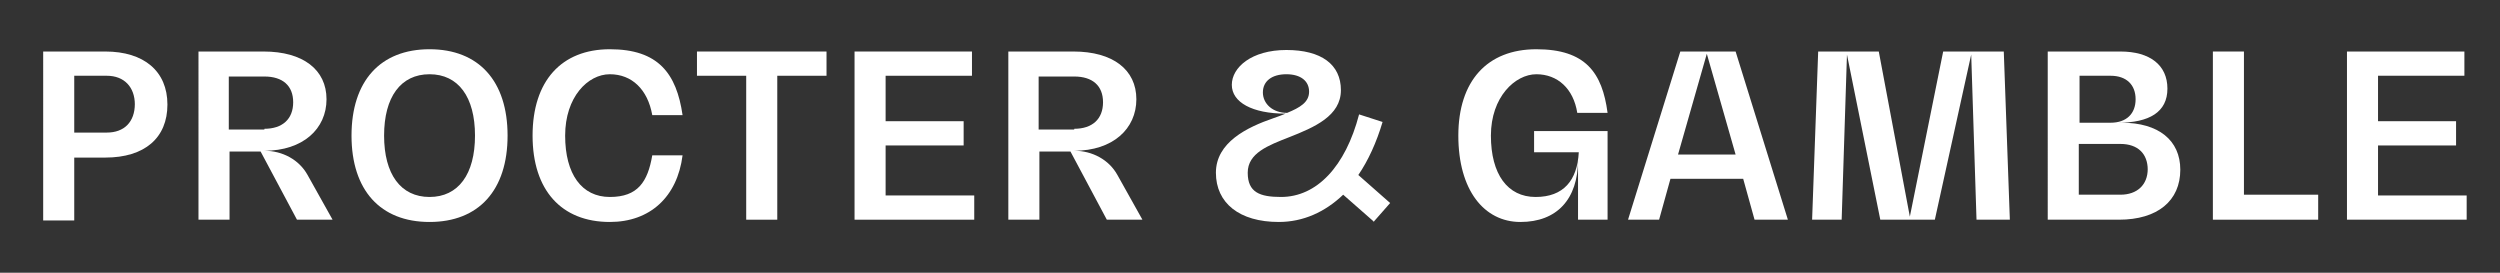 <svg xmlns="http://www.w3.org/2000/svg" id="Layer_1" viewBox="0 0 330 36"><rect x="0" y="0" width="330" height="36" fill="#333333" stroke="none"/><defs><style>      .st0 {        isolation: isolate;      }      .st1 {        fill: #fff;      }    </style></defs><g id="Procter_Gamble" class="st0"><g class="st0"><path class="st1" d="M22.1,13.8c0,4.4-3,7-8.2,7h-4.1v8.3h-4.1V6.8h8.2c5.1,0,8.2,2.6,8.2,7ZM17.8,13.8c0-2.3-1.4-3.8-3.7-3.8h-4.3v7.5h4.3c2.3,0,3.7-1.4,3.7-3.8Z"></path><path class="st1" d="M43.8,29h-4.6l-4.8-9h-4.1v9h-4.1V6.8h8.6c5.2,0,8.3,2.4,8.3,6.3s-3.1,6.8-8.2,6.8h0c2.4,0,4.6,1.2,5.7,3.2l3.3,5.9ZM34.9,17c2.4,0,3.8-1.3,3.8-3.5s-1.4-3.4-3.8-3.4h-4.7v7h4.7Z"></path><path class="st1" d="M46.4,17.9c0-7.2,3.8-11.4,10.3-11.4s10.3,4.2,10.3,11.4-3.8,11.4-10.3,11.4-10.3-4.2-10.3-11.4ZM62.7,17.9c0-5.1-2.2-8.1-6-8.1s-6,3-6,8.1,2.2,8.1,6,8.1,6-3,6-8.1Z"></path><path class="st1" d="M80.5,29.3c-6.4,0-10.2-4.2-10.2-11.4s3.8-11.4,10.2-11.4,8.8,3.2,9.6,8.7h-4c-.6-3.4-2.7-5.4-5.6-5.4s-5.9,3-5.9,8.1,2.2,8.1,5.9,8.1,5-2,5.6-5.5h4c-.7,5.5-4.3,8.8-9.6,8.8Z"></path><path class="st1" d="M109.1,10h-6.5v19h-4.1V10h-6.5v-3.2h17.1v3.2Z"></path><path class="st1" d="M128.6,25.8v3.2h-15.8V6.8h15.5v3.2h-11.4v6h10.3v3.2h-10.3v6.6h11.7Z"></path><path class="st1" d="M150.7,29h-4.6l-4.8-9h-4.1v9h-4.1V6.8h8.6c5.2,0,8.3,2.4,8.3,6.3s-3.1,6.8-8.2,6.8h0c2.4,0,4.6,1.2,5.7,3.2l3.3,5.9ZM141.8,17c2.4,0,3.8-1.3,3.8-3.5s-1.4-3.4-3.8-3.4h-4.7v7h4.7Z"></path><path class="st1" d="M181.4,29.3l-4.1-3.6c-2.4,2.3-5.3,3.6-8.5,3.6-5.2,0-8.3-2.5-8.3-6.5s4.1-6,7.6-7.2c.6-.2,1.1-.4,1.6-.6-4.4,0-7.1-1.5-7.1-3.8s2.6-4.6,7.2-4.6,7.2,1.9,7.2,5.3-3.5,4.9-6.8,6.2c-2.8,1.1-5.5,2.1-5.5,4.7s1.6,3.2,4.4,3.2c4.7,0,8.5-4,10.3-10.9l3.1,1c-.8,2.7-1.9,5.1-3.2,7l4.2,3.7-2.2,2.5ZM169.9,14.9c1.7-.7,2.9-1.4,2.9-2.8s-1.1-2.3-3-2.3-3.1.9-3.1,2.4,1.3,2.7,3.2,2.7Z"></path><path class="st1" d="M212.2,17.3v11.7h-3.9v-7.9h0c0,5.2-2.8,8.2-7.6,8.2s-8.2-4.2-8.2-11.4,3.8-11.4,10.3-11.4,8.7,3.1,9.4,8.4h-4c-.5-3.2-2.6-5.1-5.4-5.1s-6,3-6,8.1,2.2,8.1,5.9,8.1,5.5-2.2,5.7-5.9h-5.9v-2.8h9.9Z"></path><path class="st1" d="M230,23.6h-9.5l-1.5,5.4h-4.1l6.9-22.2h7.3l6.9,22.2h-4.4l-1.5-5.4ZM229.1,20.4l-3.8-13.3h0l-3.8,13.3h7.6Z"></path><path class="st1" d="M265,29h-4.1l-.7-21.8h0l-4.8,21.8h-7.2l-4.4-21.8h0l-.7,21.8h-3.9l.8-22.2h8l4.1,21.8h0l4.4-21.8h8l.8,22.2Z"></path><path class="st1" d="M287.8,22.4c0,4.1-3,6.6-8.1,6.6h-9.4V6.8h9.6c3.9,0,6.2,1.8,6.2,4.9s-2.4,4.5-6.5,4.5h0c0,0,.5,0,.5,0,4.8,0,7.7,2.3,7.7,6.2ZM278.6,10h-4.1v6.2h4.1c2.1,0,3.3-1.2,3.3-3.1s-1.2-3.1-3.3-3.1ZM283.5,22.4c0-2.1-1.3-3.4-3.6-3.4h-5.5v6.7h5.5c2.2,0,3.6-1.3,3.6-3.4Z"></path><path class="st1" d="M306,25.7v3.3h-13.9V6.8h4.1v18.9h9.8Z"></path><path class="st1" d="M325.6,25.8v3.2h-15.8V6.8h15.5v3.2h-11.4v6h10.3v3.2h-10.3v6.6h11.7Z"></path></g></g></svg>